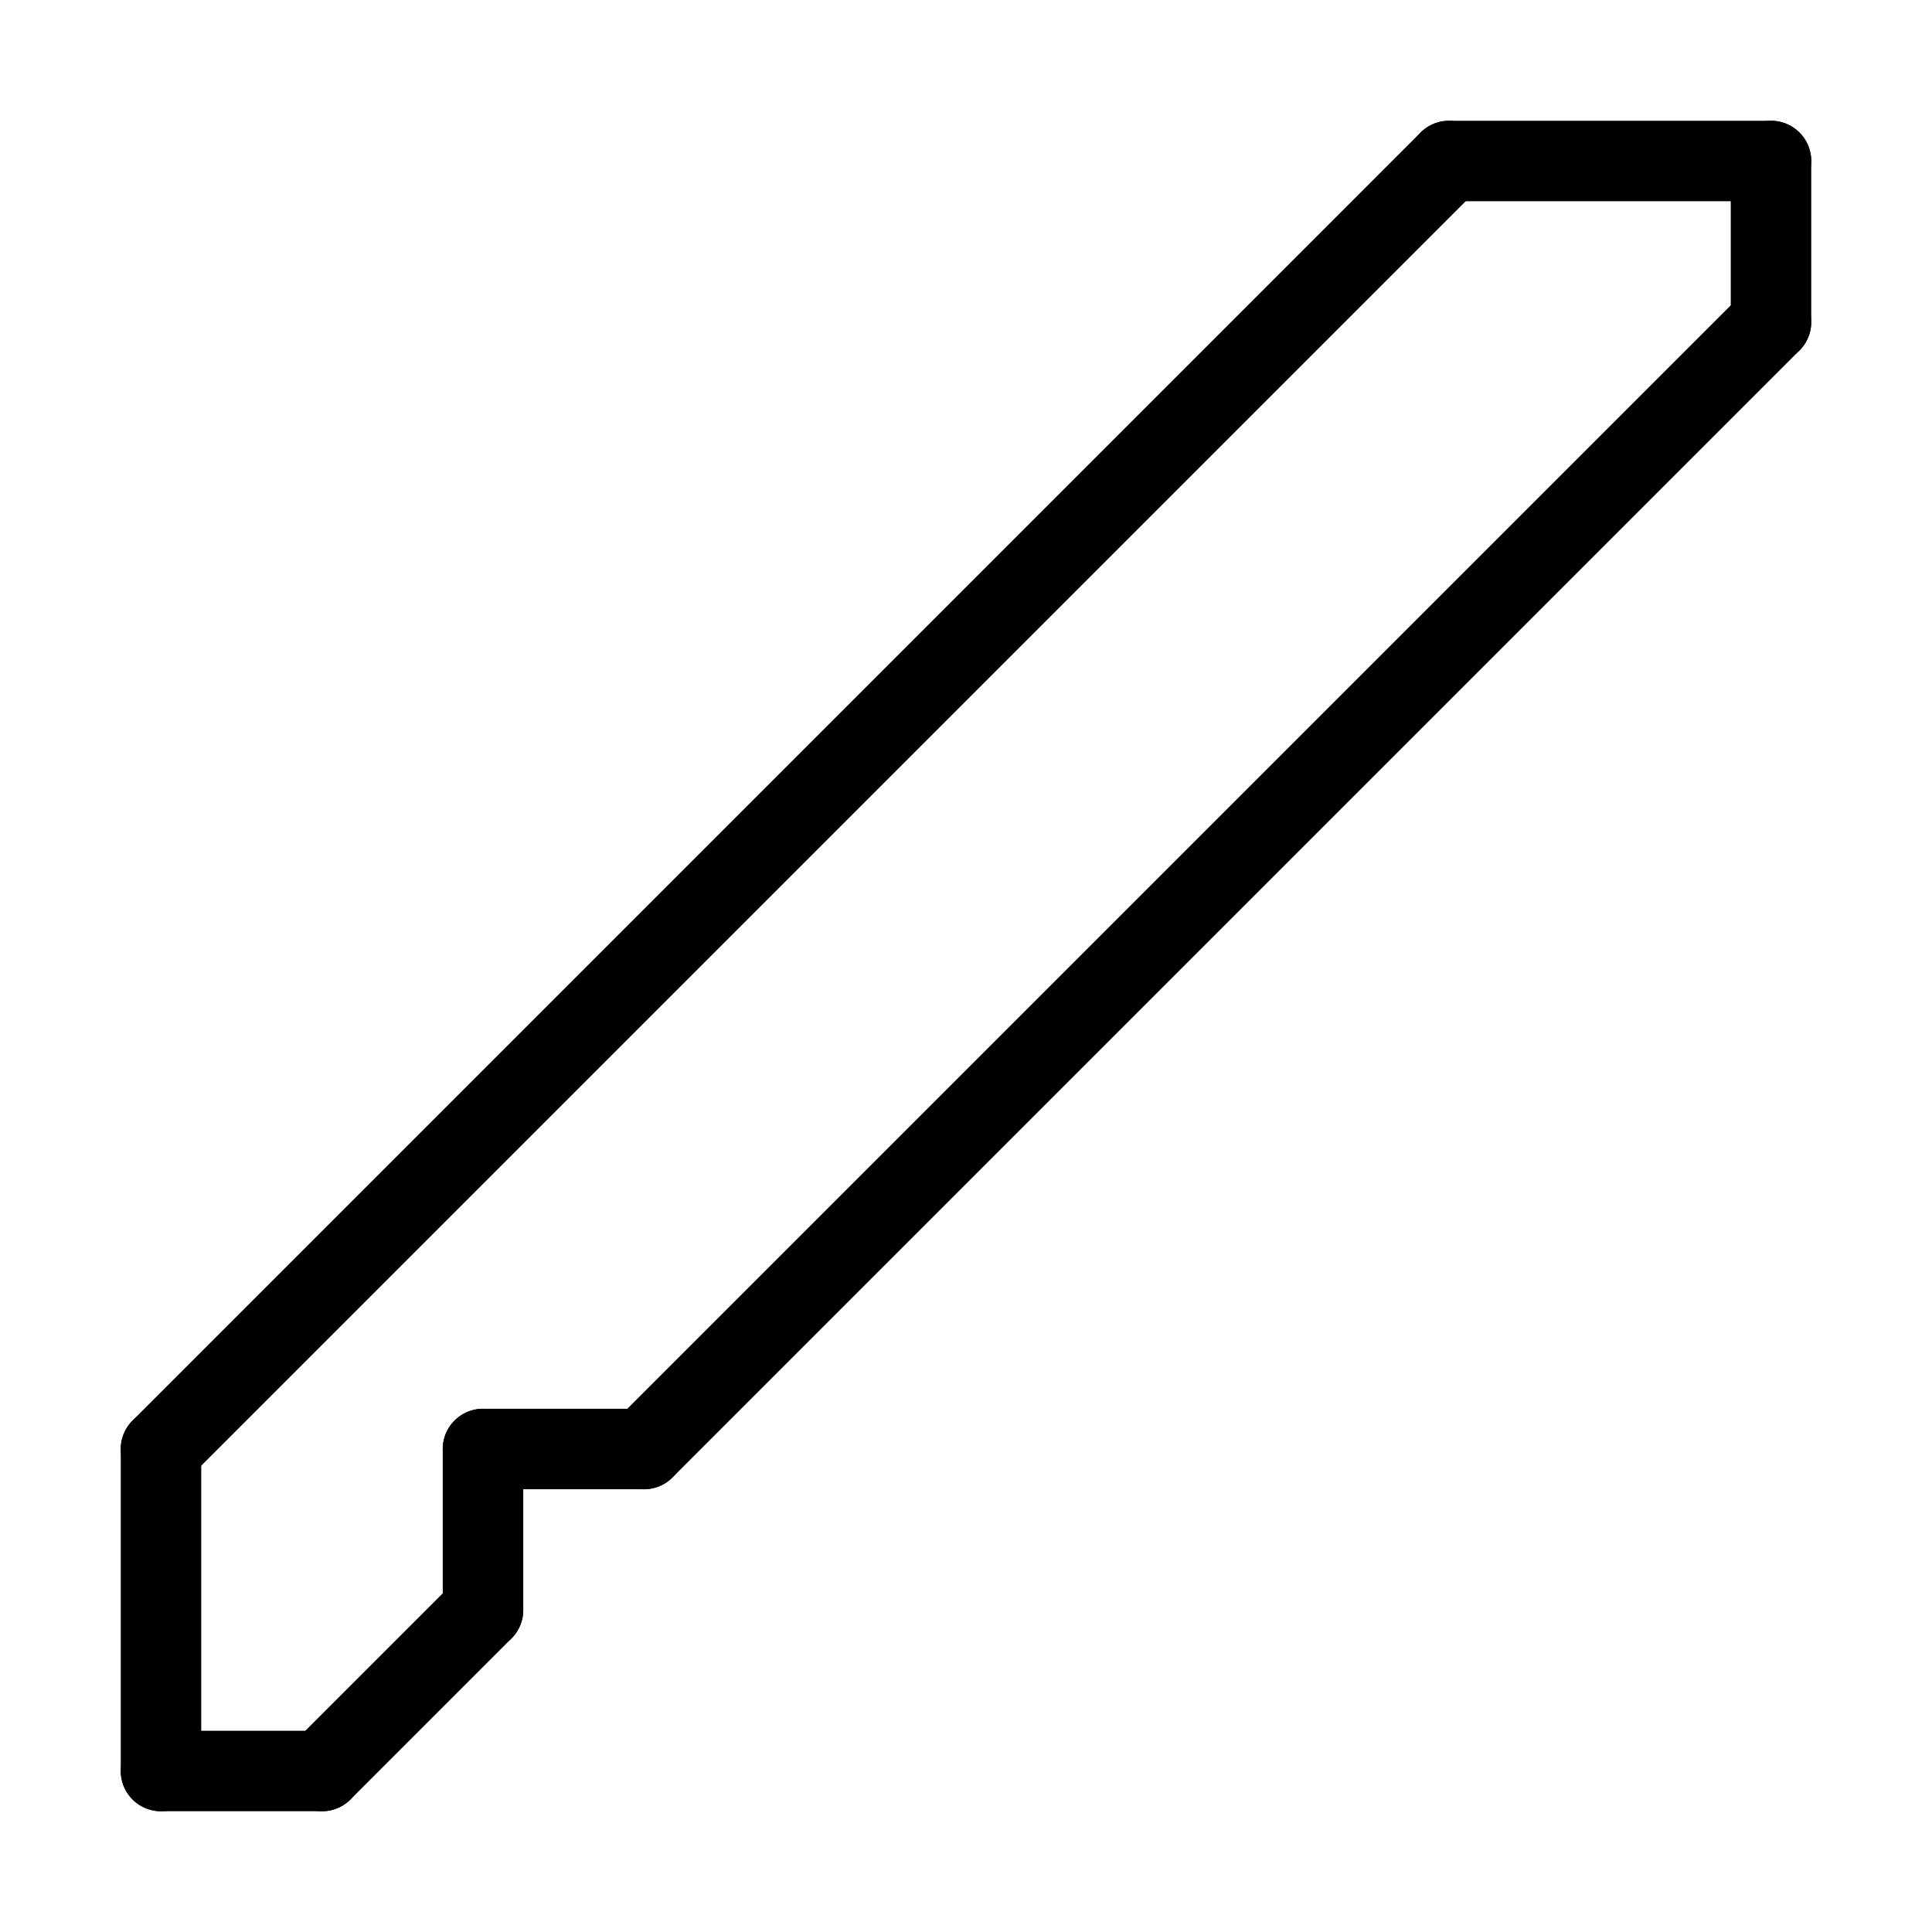 <svg xmlns="http://www.w3.org/2000/svg" width="48" height="48" viewBox="0 0 24 24" stroke-width="1" stroke="#000000" fill="none" stroke-linecap="round" stroke-linejoin="round">
    <path stroke="none" d="M0 0h24v24H0z"/>
    <line x1="4" y1="22" x2="2" y2="22"/>
    <line x1="2" y1="18" x2="2" y2="22"/>
    <line x1="2" y1="18" x2="18" y2="2"/>
    <line x1="18" y1="2" x2="22" y2="2"/>
    <line x1="22" y1="2" x2="22" y2="4"/>
    <line x1="4" y1="22" x2="6" y2="20"/>
    <line x1="6" y1="20" x2="6" y2="18"/>
    <line x1="6" y1="18" x2="8" y2="18"/>
    <line x1="8" y1="18" x2="22" y2="4"/>
</svg>
